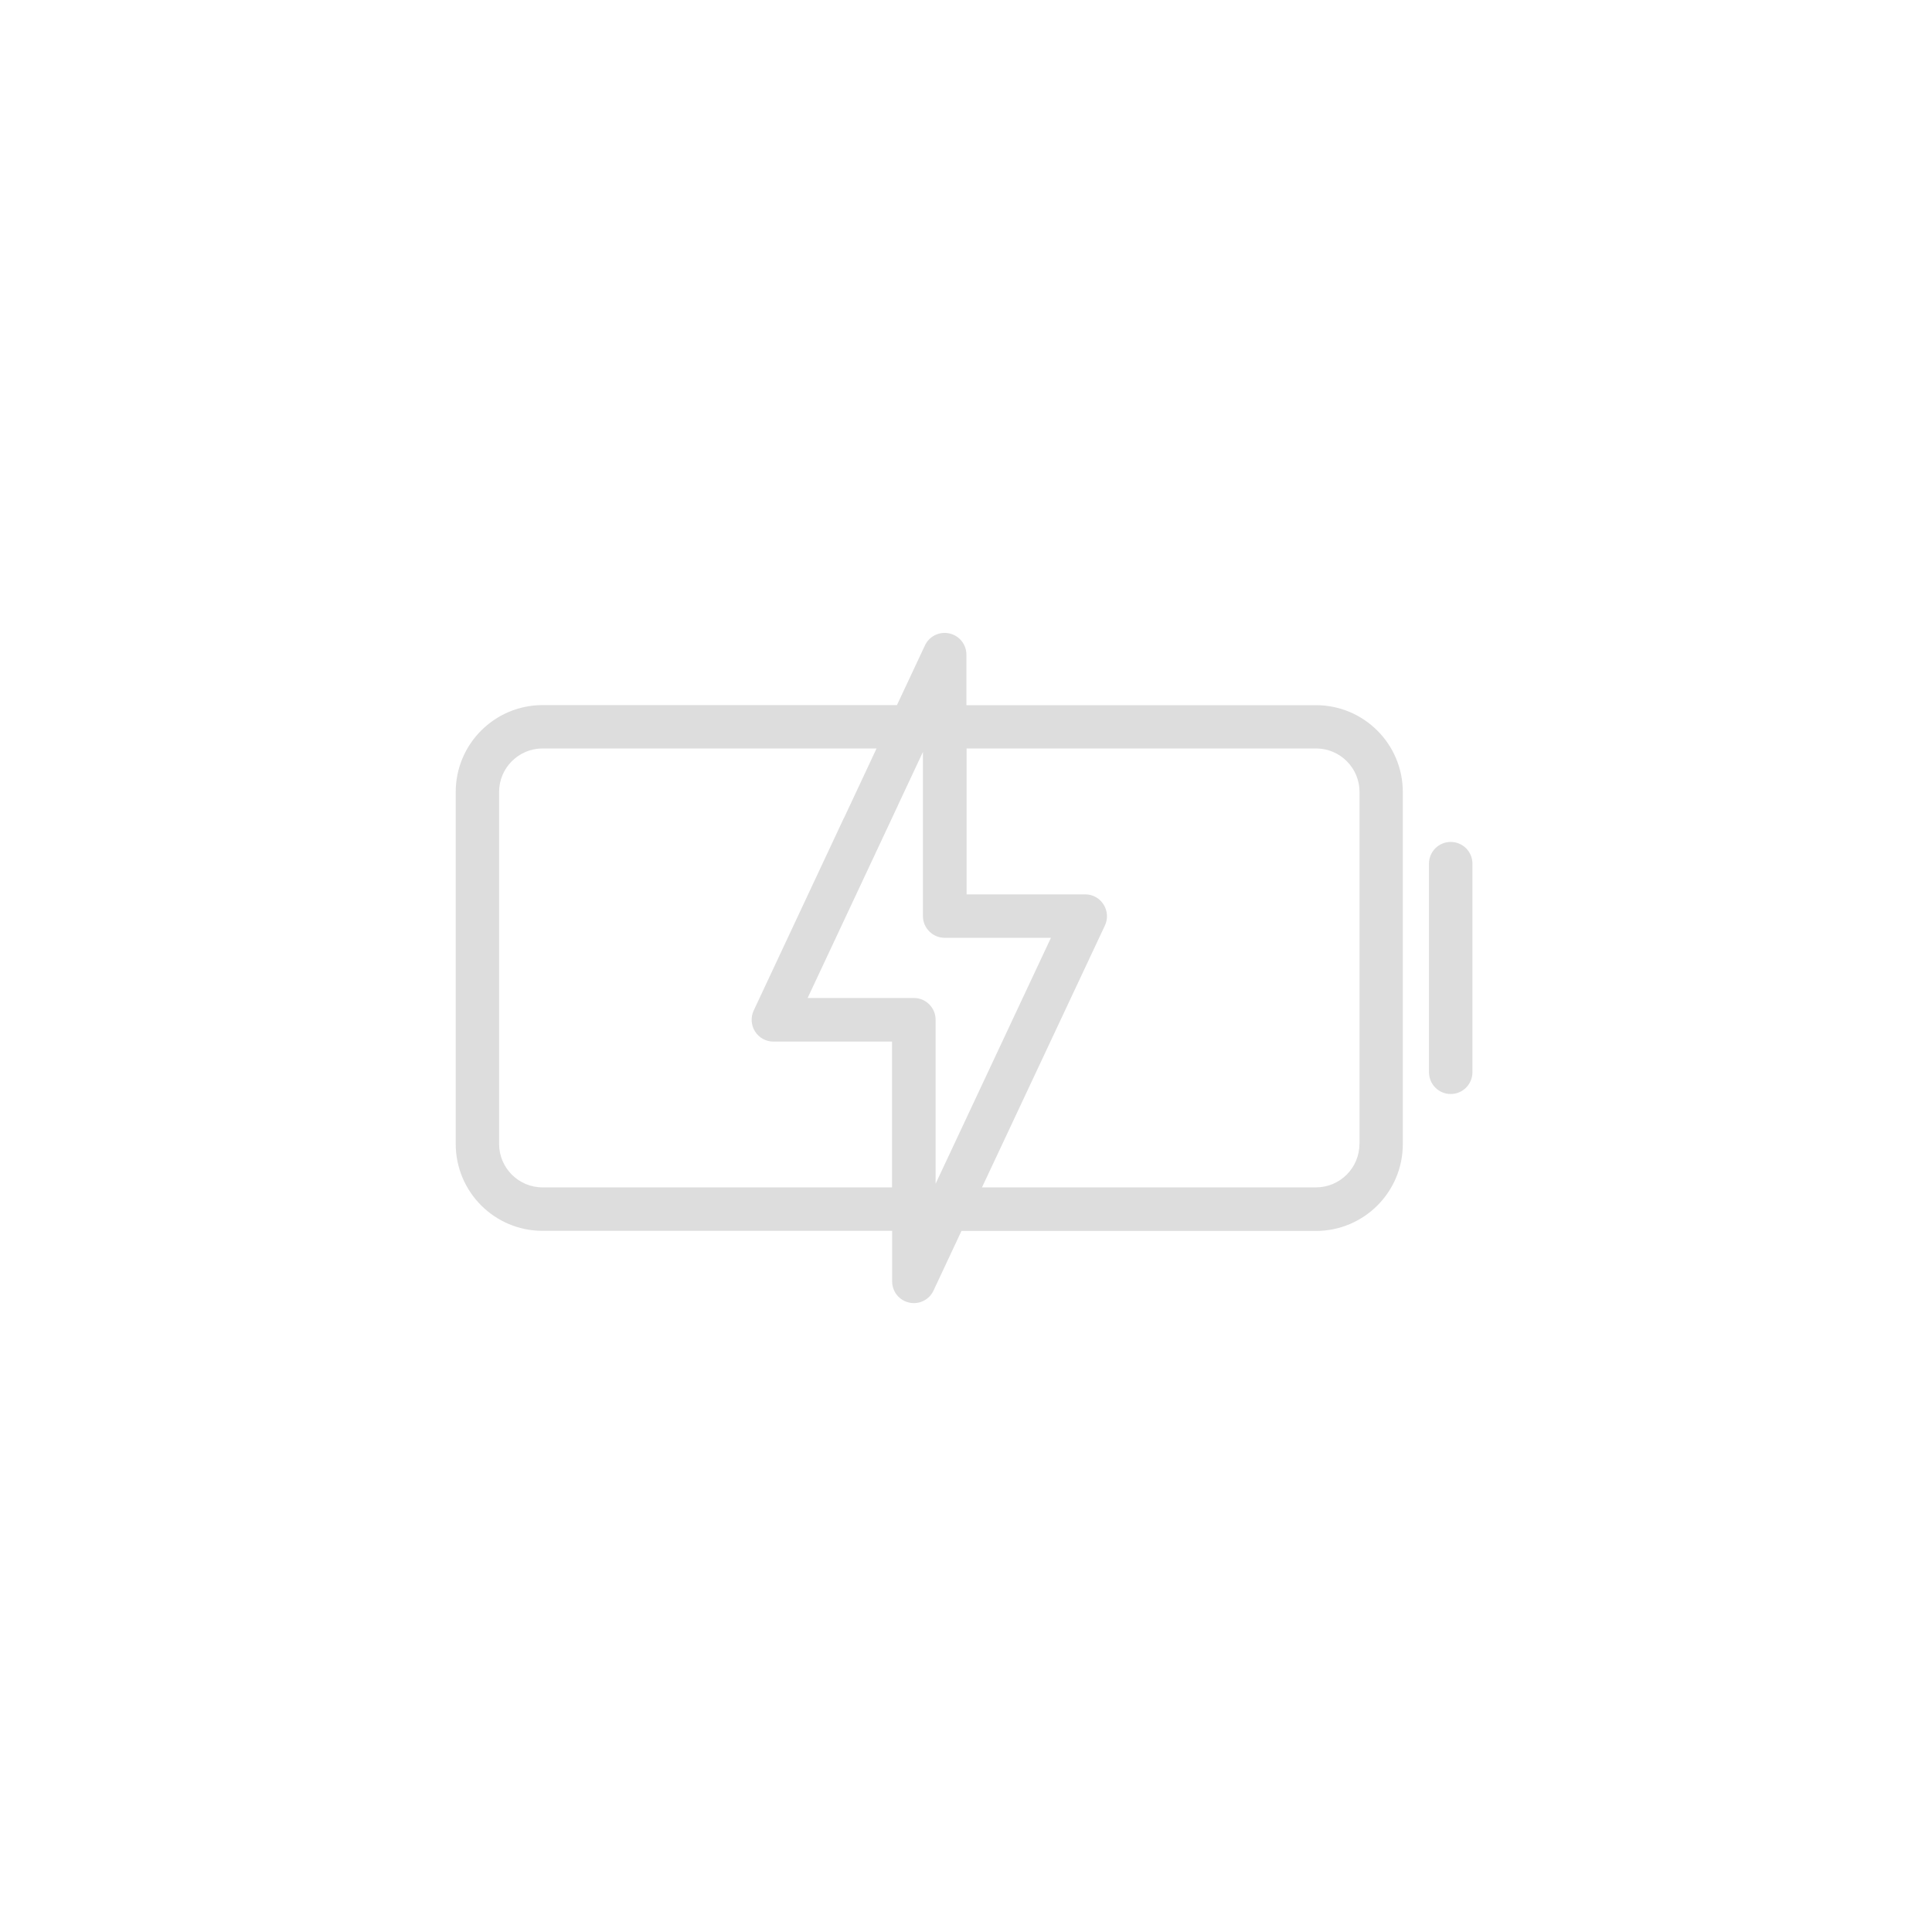 <svg xmlns="http://www.w3.org/2000/svg" xmlns:xlink="http://www.w3.org/1999/xlink" width="100" zoomAndPan="magnify" viewBox="0 0 75 75" height="100" preserveAspectRatio="xMidYMid meet" version="1.0"><defs><clipPath id="beec6393d3"><path d="M 55 32 L 57.16 32 L 57.16 43 L 55 43 Z M 55 32 " clip-rule="nonzero"/></clipPath><clipPath id="8a2ea1ca41"><path d="M 17.691 24.566 L 55 24.566 L 55 50.582 L 17.691 50.582 Z M 17.691 24.566 " clip-rule="nonzero"/></clipPath></defs><g clip-path="url(#beec6393d3)"><path fill="#dddddd" d="M 56.316 32.684 C 55.852 32.684 55.473 33.059 55.473 33.527 L 55.473 41.621 C 55.473 42.09 55.848 42.469 56.316 42.469 C 56.785 42.469 57.16 42.09 57.16 41.621 L 57.16 33.527 C 57.16 33.062 56.785 32.684 56.316 32.684 Z M 56.316 32.684 " fill-opacity="1" fill-rule="nonzero"/></g><g clip-path="url(#8a2ea1ca41)"><path fill="#dddddd" d="M 51.086 27.375 L 37.516 27.375 L 37.516 25.414 C 37.516 25.016 37.242 24.676 36.855 24.59 C 36.469 24.504 36.074 24.695 35.906 25.055 L 34.82 27.371 L 21.062 27.371 C 19.199 27.375 17.691 28.883 17.691 30.746 L 17.691 44.406 C 17.691 46.27 19.199 47.781 21.062 47.781 L 34.633 47.781 L 34.633 49.742 C 34.633 50.137 34.902 50.48 35.293 50.566 C 35.68 50.652 36.07 50.461 36.238 50.102 L 37.324 47.785 L 51.086 47.785 C 52.945 47.785 54.457 46.277 54.457 44.414 L 54.457 30.746 C 54.457 28.883 52.945 27.375 51.086 27.375 Z M 34.633 46.094 L 21.062 46.094 C 20.129 46.094 19.375 45.336 19.375 44.406 L 19.375 30.742 C 19.375 29.812 20.133 29.055 21.062 29.055 L 34.027 29.055 L 33.555 30.066 L 32.762 31.758 L 32.758 31.758 L 29.258 39.23 C 29.137 39.488 29.156 39.797 29.309 40.039 C 29.461 40.285 29.73 40.434 30.02 40.434 L 34.629 40.434 L 34.629 46.094 Z M 36.32 45.953 L 36.32 39.586 C 36.32 39.121 35.945 38.742 35.477 38.742 L 31.352 38.742 L 34.852 31.277 C 34.852 31.277 34.855 31.262 34.859 31.258 L 35.828 29.191 L 35.828 35.562 C 35.828 36.027 36.207 36.406 36.676 36.406 L 40.797 36.406 Z M 52.773 44.406 C 52.773 45.34 52.016 46.094 51.086 46.094 L 38.121 46.094 L 42.895 35.922 C 43.016 35.664 42.996 35.355 42.84 35.113 C 42.688 34.867 42.418 34.719 42.133 34.719 L 37.523 34.719 L 37.523 29.055 L 51.09 29.055 C 52.02 29.055 52.777 29.812 52.777 30.742 L 52.777 44.402 Z M 52.773 44.406 " fill-opacity="1" fill-rule="nonzero"/></g></svg>